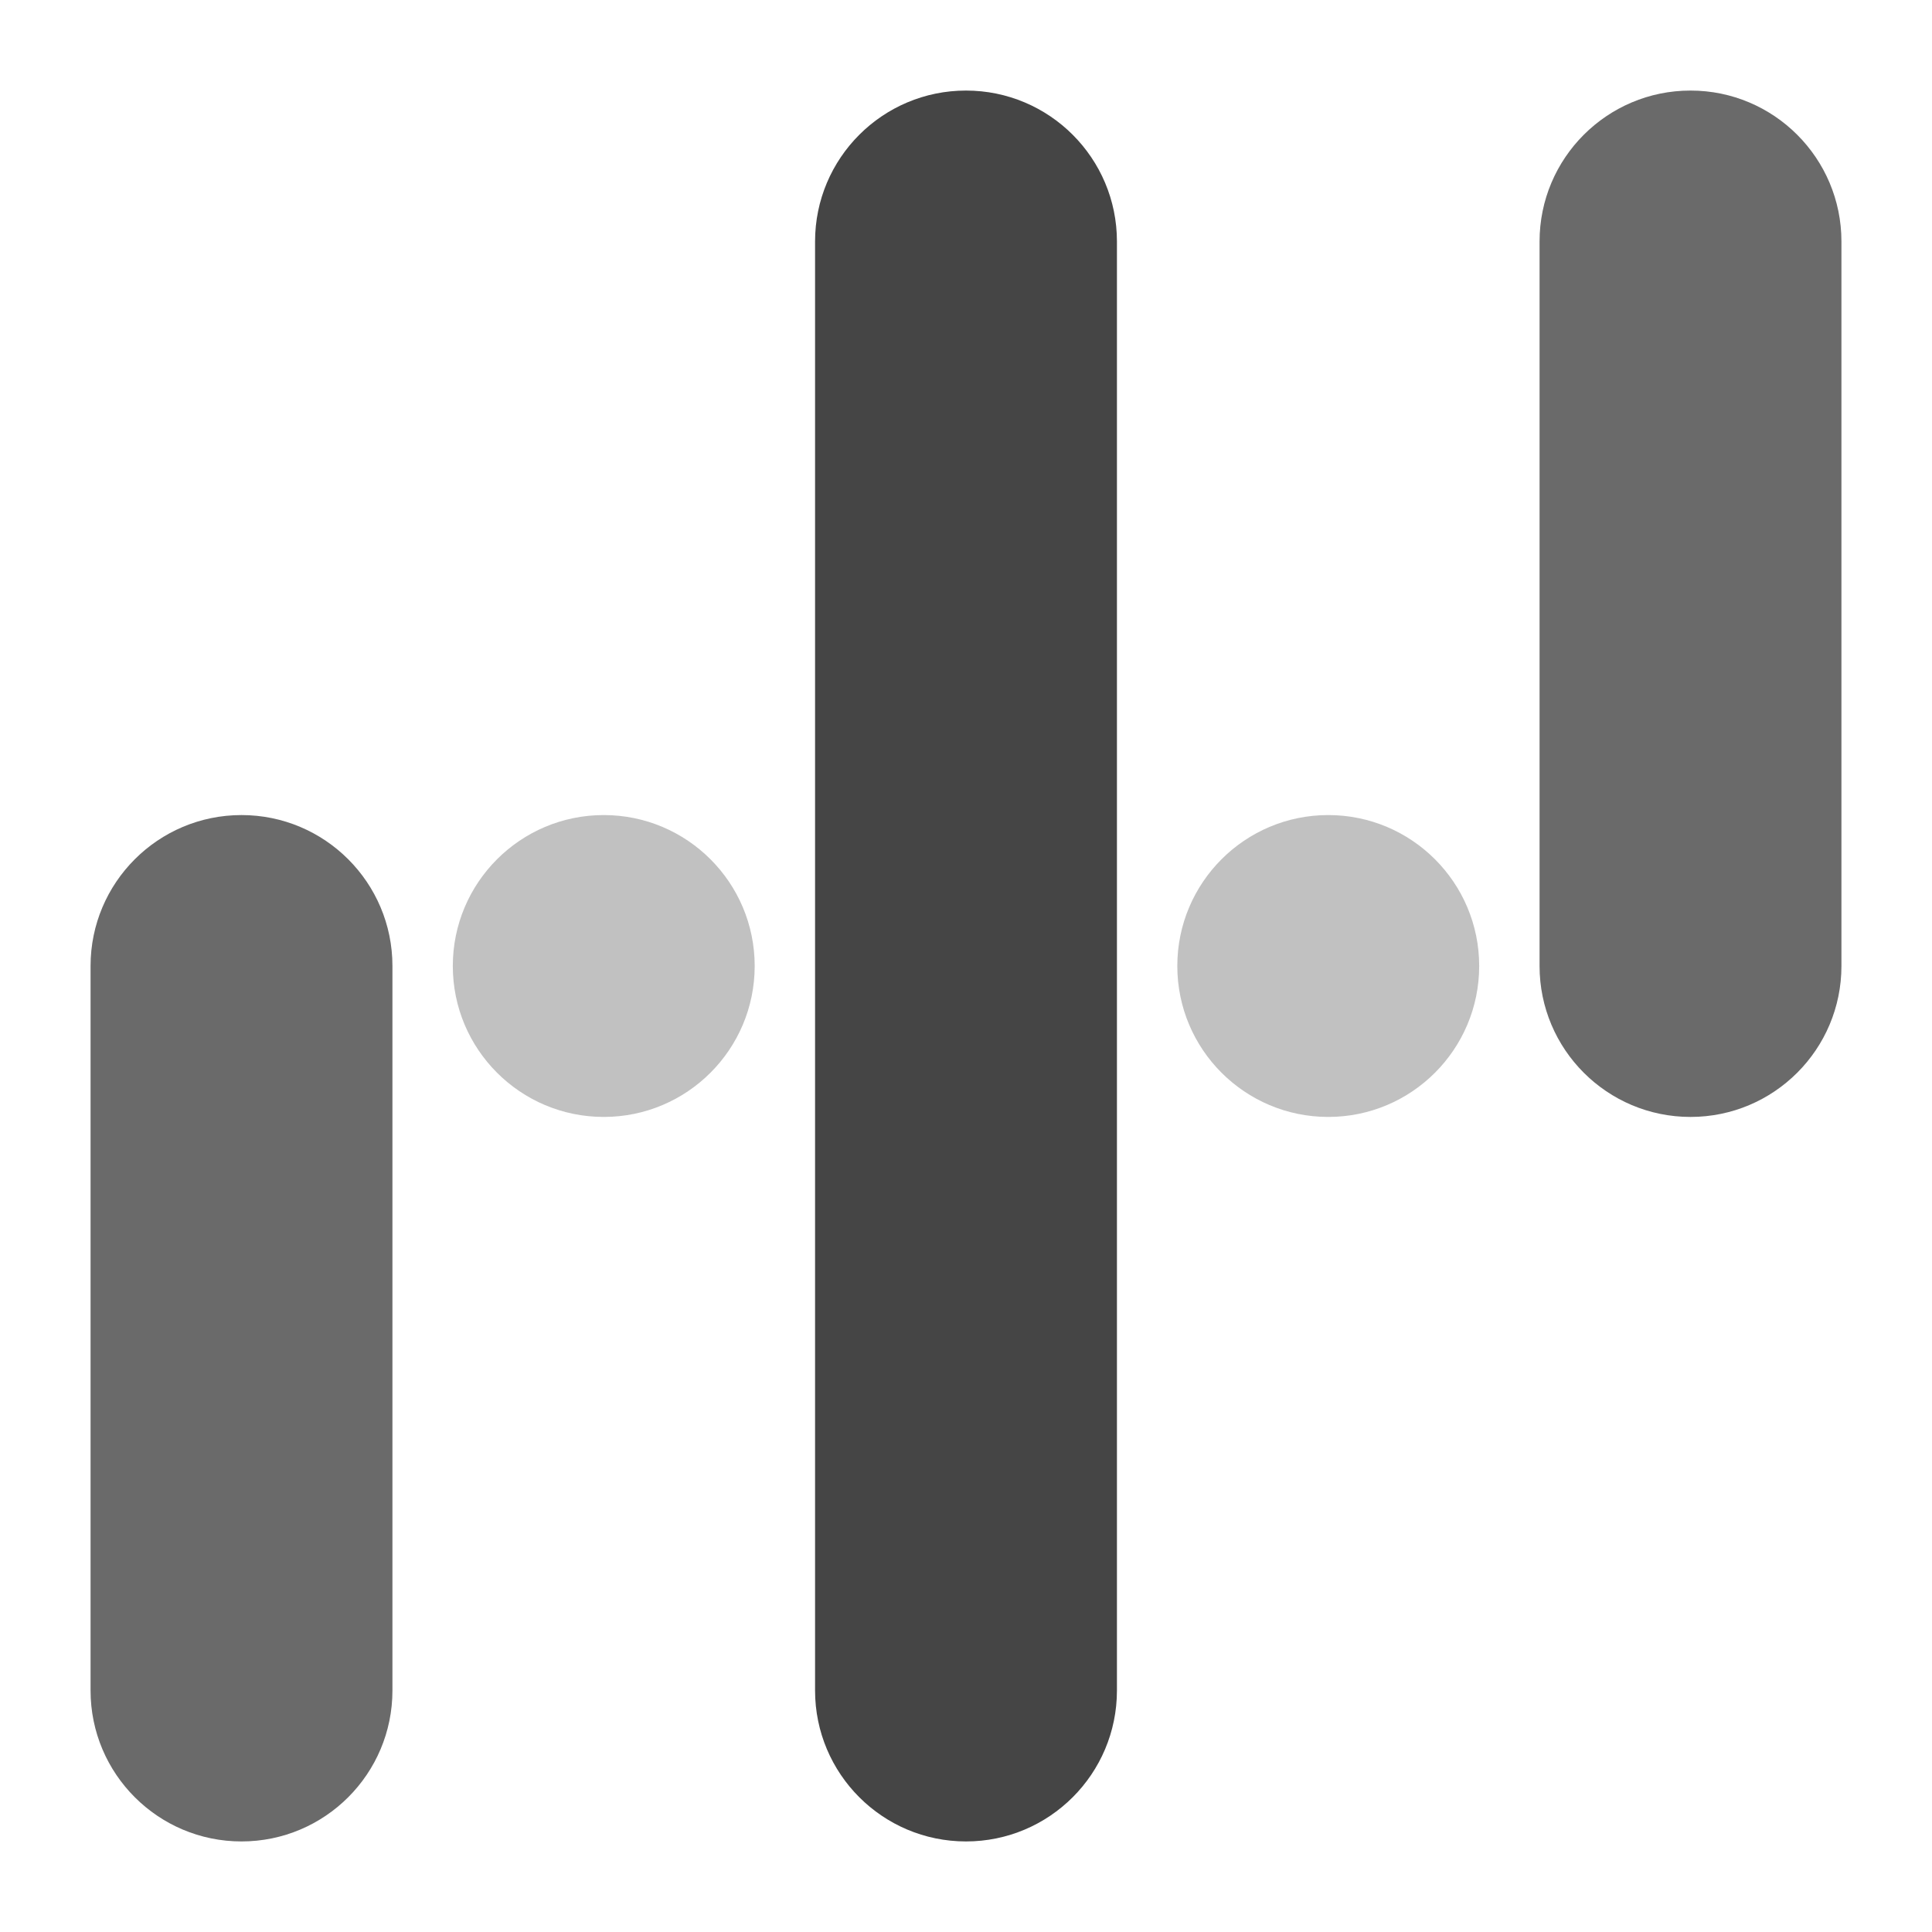 <svg width="64" height="64" viewBox="0 0 64 64" fill="none" xmlns="http://www.w3.org/2000/svg">
<path d="M27 8C27 5.239 29.239 3 32 3C34.761 3 37 5.239 37 8V56C37 58.761 34.761 61 32 61C29.239 61 27 58.761 27 56V8Z" fill="#454545"/>
<path d="M15 32C15 29.239 17.239 27 20 27C22.761 27 25 29.239 25 32C25 34.761 22.761 37 20 37C17.239 37 15 34.761 15 32Z" fill="#C1C1C1"/>
<path d="M39 32C39 29.239 41.239 27 44 27C46.761 27 49 29.239 49 32C49 34.761 46.761 37 44 37C41.239 37 39 34.761 39 32Z" fill="#C1C1C1"/>
<path d="M51 8C51 5.239 53.239 3 56 3C58.761 3 61 5.239 61 8V32C61 34.761 58.761 37 56 37C53.239 37 51 34.761 51 32V8Z" fill="#6A6A6A"/>
<path d="M3 32C3 29.239 5.239 27 8 27C10.761 27 13 29.239 13 32V56C13 58.761 10.761 61 8 61C5.239 61 3 58.761 3 56V32Z" fill="#6A6A6A"/>
</svg>
